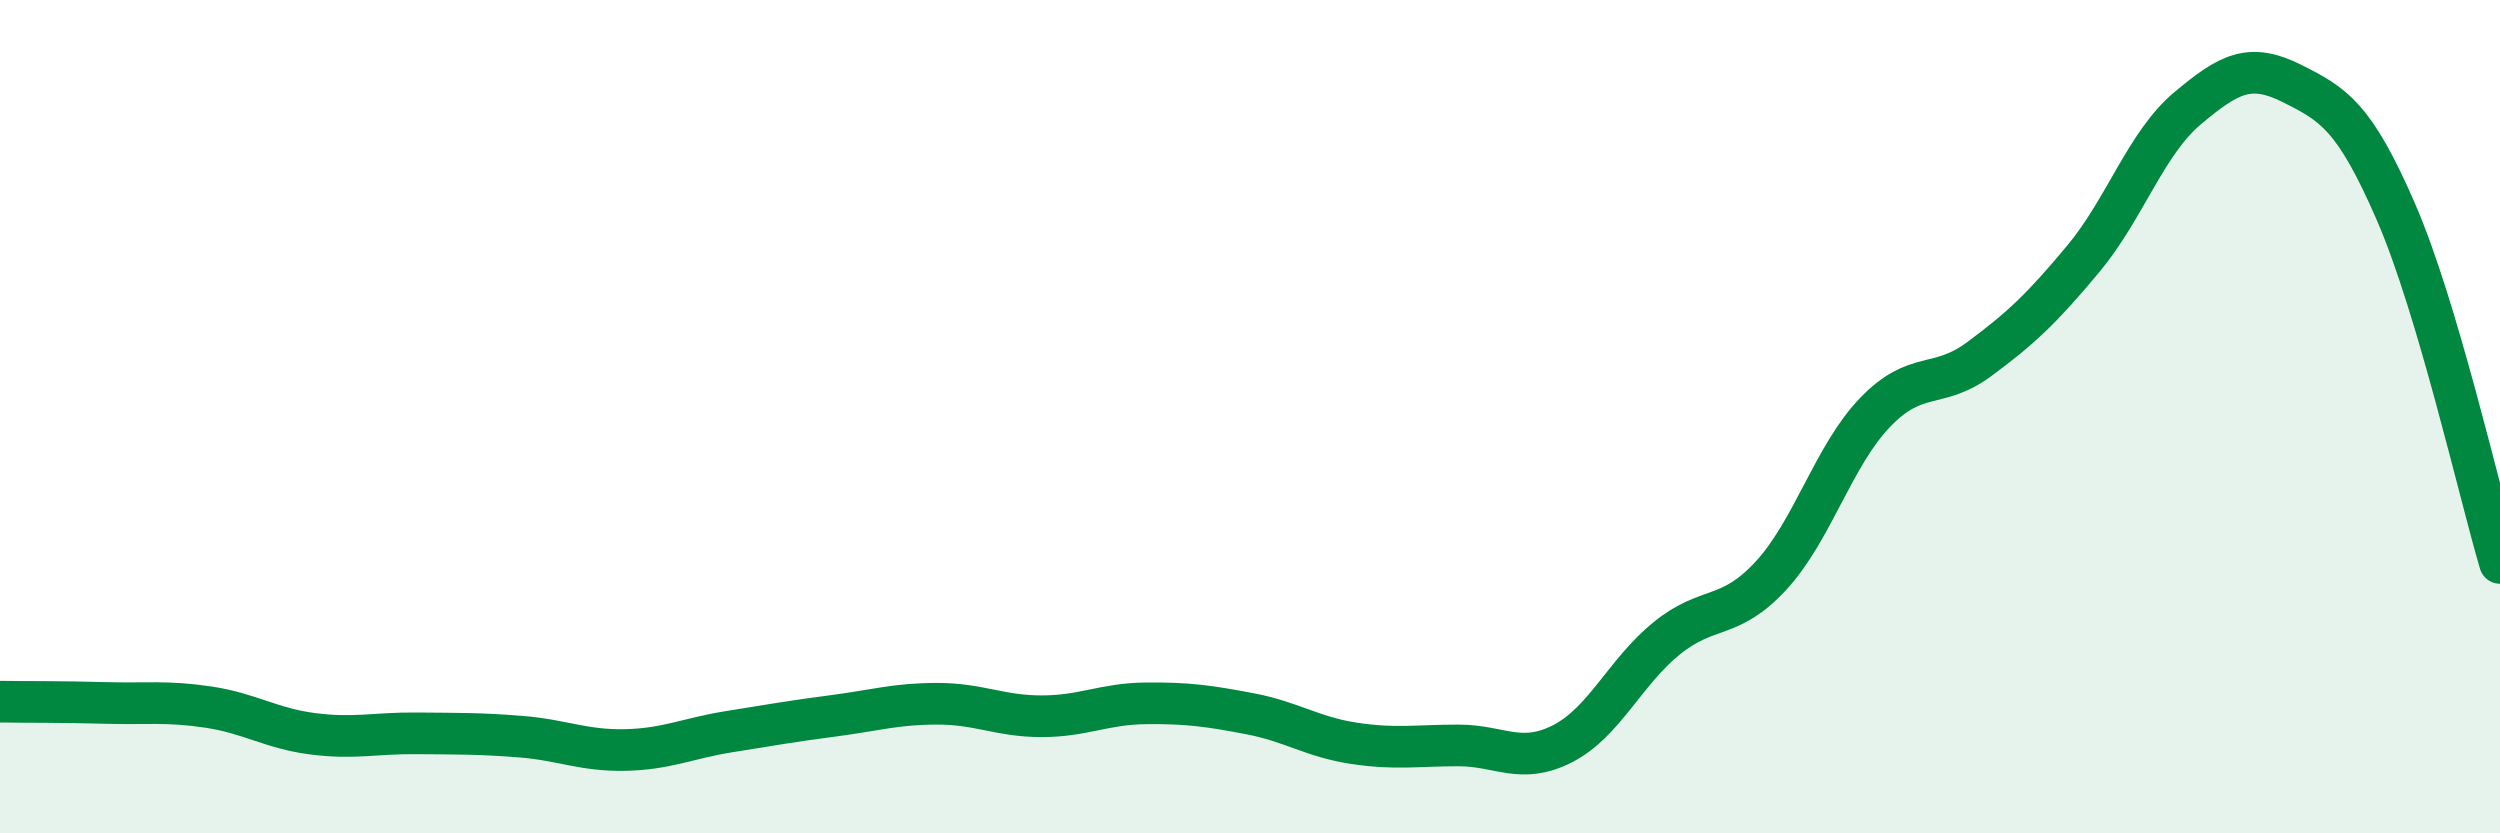 
    <svg width="60" height="20" viewBox="0 0 60 20" xmlns="http://www.w3.org/2000/svg">
      <path
        d="M 0,16.84 C 0.5,16.85 1.5,16.84 2.5,16.87 C 3.5,16.9 4,16.82 5,16.97 C 6,17.12 6.5,17.48 7.5,17.61 C 8.5,17.74 9,17.59 10,17.6 C 11,17.61 11.5,17.6 12.5,17.68 C 13.5,17.76 14,18.02 15,18 C 16,17.98 16.5,17.72 17.5,17.56 C 18.5,17.4 19,17.31 20,17.18 C 21,17.05 21.5,16.89 22.5,16.89 C 23.5,16.89 24,17.19 25,17.19 C 26,17.19 26.5,16.89 27.5,16.88 C 28.5,16.87 29,16.94 30,17.13 C 31,17.32 31.5,17.69 32.5,17.84 C 33.5,17.99 34,17.89 35,17.89 C 36,17.89 36.5,18.36 37.5,17.85 C 38.5,17.34 39,16.13 40,15.32 C 41,14.51 41.5,14.9 42.5,13.82 C 43.5,12.74 44,10.94 45,9.9 C 46,8.86 46.5,9.36 47.5,8.62 C 48.5,7.88 49,7.41 50,6.21 C 51,5.01 51.5,3.44 52.5,2.6 C 53.5,1.76 54,1.5 55,2 C 56,2.5 56.5,2.78 57.5,5.08 C 58.5,7.38 59.5,11.82 60,13.51L60 20L0 20Z"
        fill="#008740"
        opacity="0.1"
        stroke-linecap="round"
        stroke-linejoin="round"
      />
      <path
        d="M 0,16.84 C 0.5,16.85 1.5,16.84 2.5,16.87 C 3.5,16.9 4,16.82 5,16.97 C 6,17.12 6.5,17.48 7.5,17.61 C 8.5,17.74 9,17.59 10,17.6 C 11,17.61 11.5,17.6 12.5,17.68 C 13.5,17.76 14,18.02 15,18 C 16,17.98 16.5,17.72 17.5,17.56 C 18.5,17.4 19,17.31 20,17.18 C 21,17.05 21.5,16.89 22.5,16.89 C 23.5,16.89 24,17.19 25,17.19 C 26,17.19 26.5,16.89 27.5,16.88 C 28.5,16.87 29,16.94 30,17.13 C 31,17.32 31.5,17.69 32.5,17.84 C 33.5,17.99 34,17.89 35,17.89 C 36,17.89 36.5,18.36 37.5,17.85 C 38.5,17.34 39,16.13 40,15.32 C 41,14.51 41.5,14.9 42.5,13.82 C 43.5,12.74 44,10.94 45,9.9 C 46,8.86 46.5,9.36 47.5,8.62 C 48.5,7.88 49,7.41 50,6.21 C 51,5.01 51.5,3.44 52.5,2.6 C 53.5,1.76 54,1.5 55,2 C 56,2.5 56.5,2.78 57.5,5.08 C 58.5,7.38 59.5,11.82 60,13.51"
        stroke="#008740"
        stroke-width="1"
        fill="none"
        stroke-linecap="round"
        stroke-linejoin="round"
      />
    </svg>
  